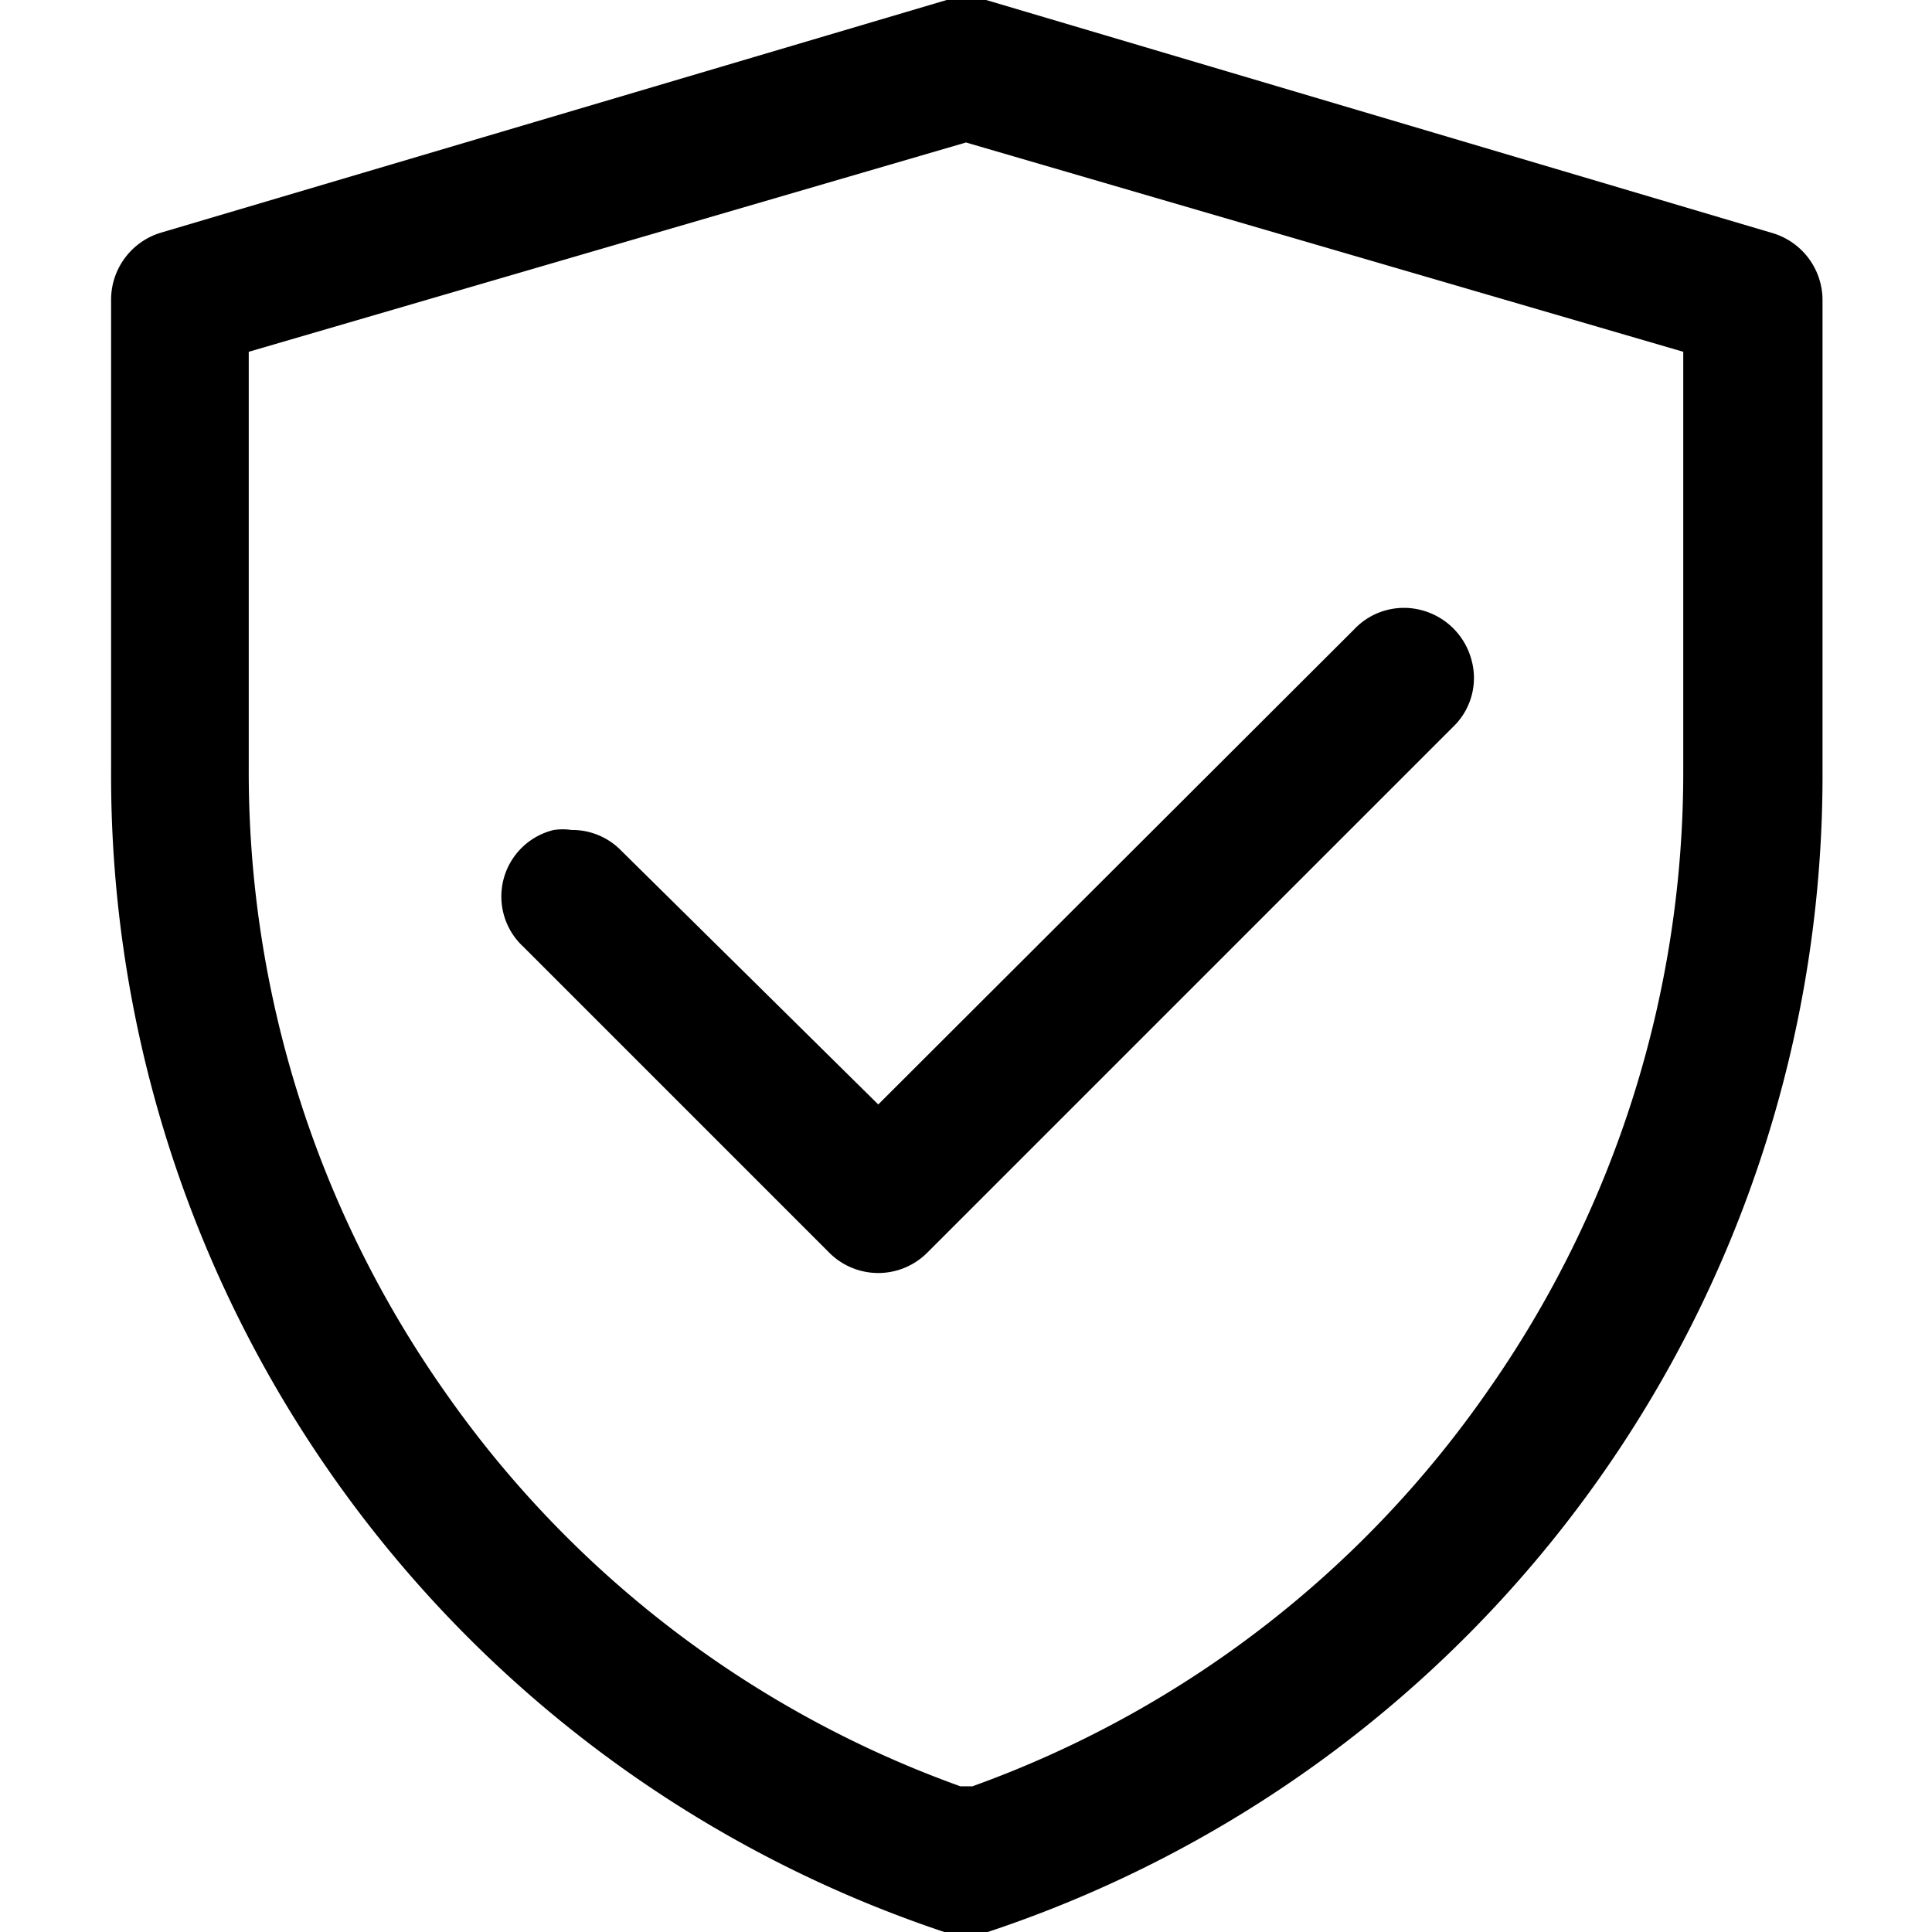 <svg id="图层_1" data-name="图层 1" xmlns="http://www.w3.org/2000/svg" viewBox="0 0 24 24"><title>源代码托管</title><path d="M7.72,10.57a.85.85,0,0,0-.62-.26.78.78,0,0,0-.22,0,.85.85,0,0,0-.38,1.45h0l3.8,3.8a.86.86,0,0,0,1.22,0L18.08,9a.84.84,0,0,0,.2-.8.87.87,0,0,0-.62-.62.85.85,0,0,0-.84.24h0l-5.91,5.9Z"/><path d="M22,2.89,12.25,0A1,1,0,0,0,12,0l-.24,0L2,2.89a.87.87,0,0,0-.62.83V9.57A15.15,15.15,0,0,0,11.73,24a1,1,0,0,0,.54,0A15.14,15.14,0,0,0,22.64,9.57V3.72A.87.87,0,0,0,22,2.89ZM20.91,9.57a13.38,13.38,0,0,1-2.43,7.71,13.25,13.25,0,0,1-6.4,4.91l-.08,0-.07,0a13.28,13.28,0,0,1-6.41-4.91A13.38,13.38,0,0,1,3.09,9.57V4.37L12,1.77l8.91,2.6Z"/></svg>